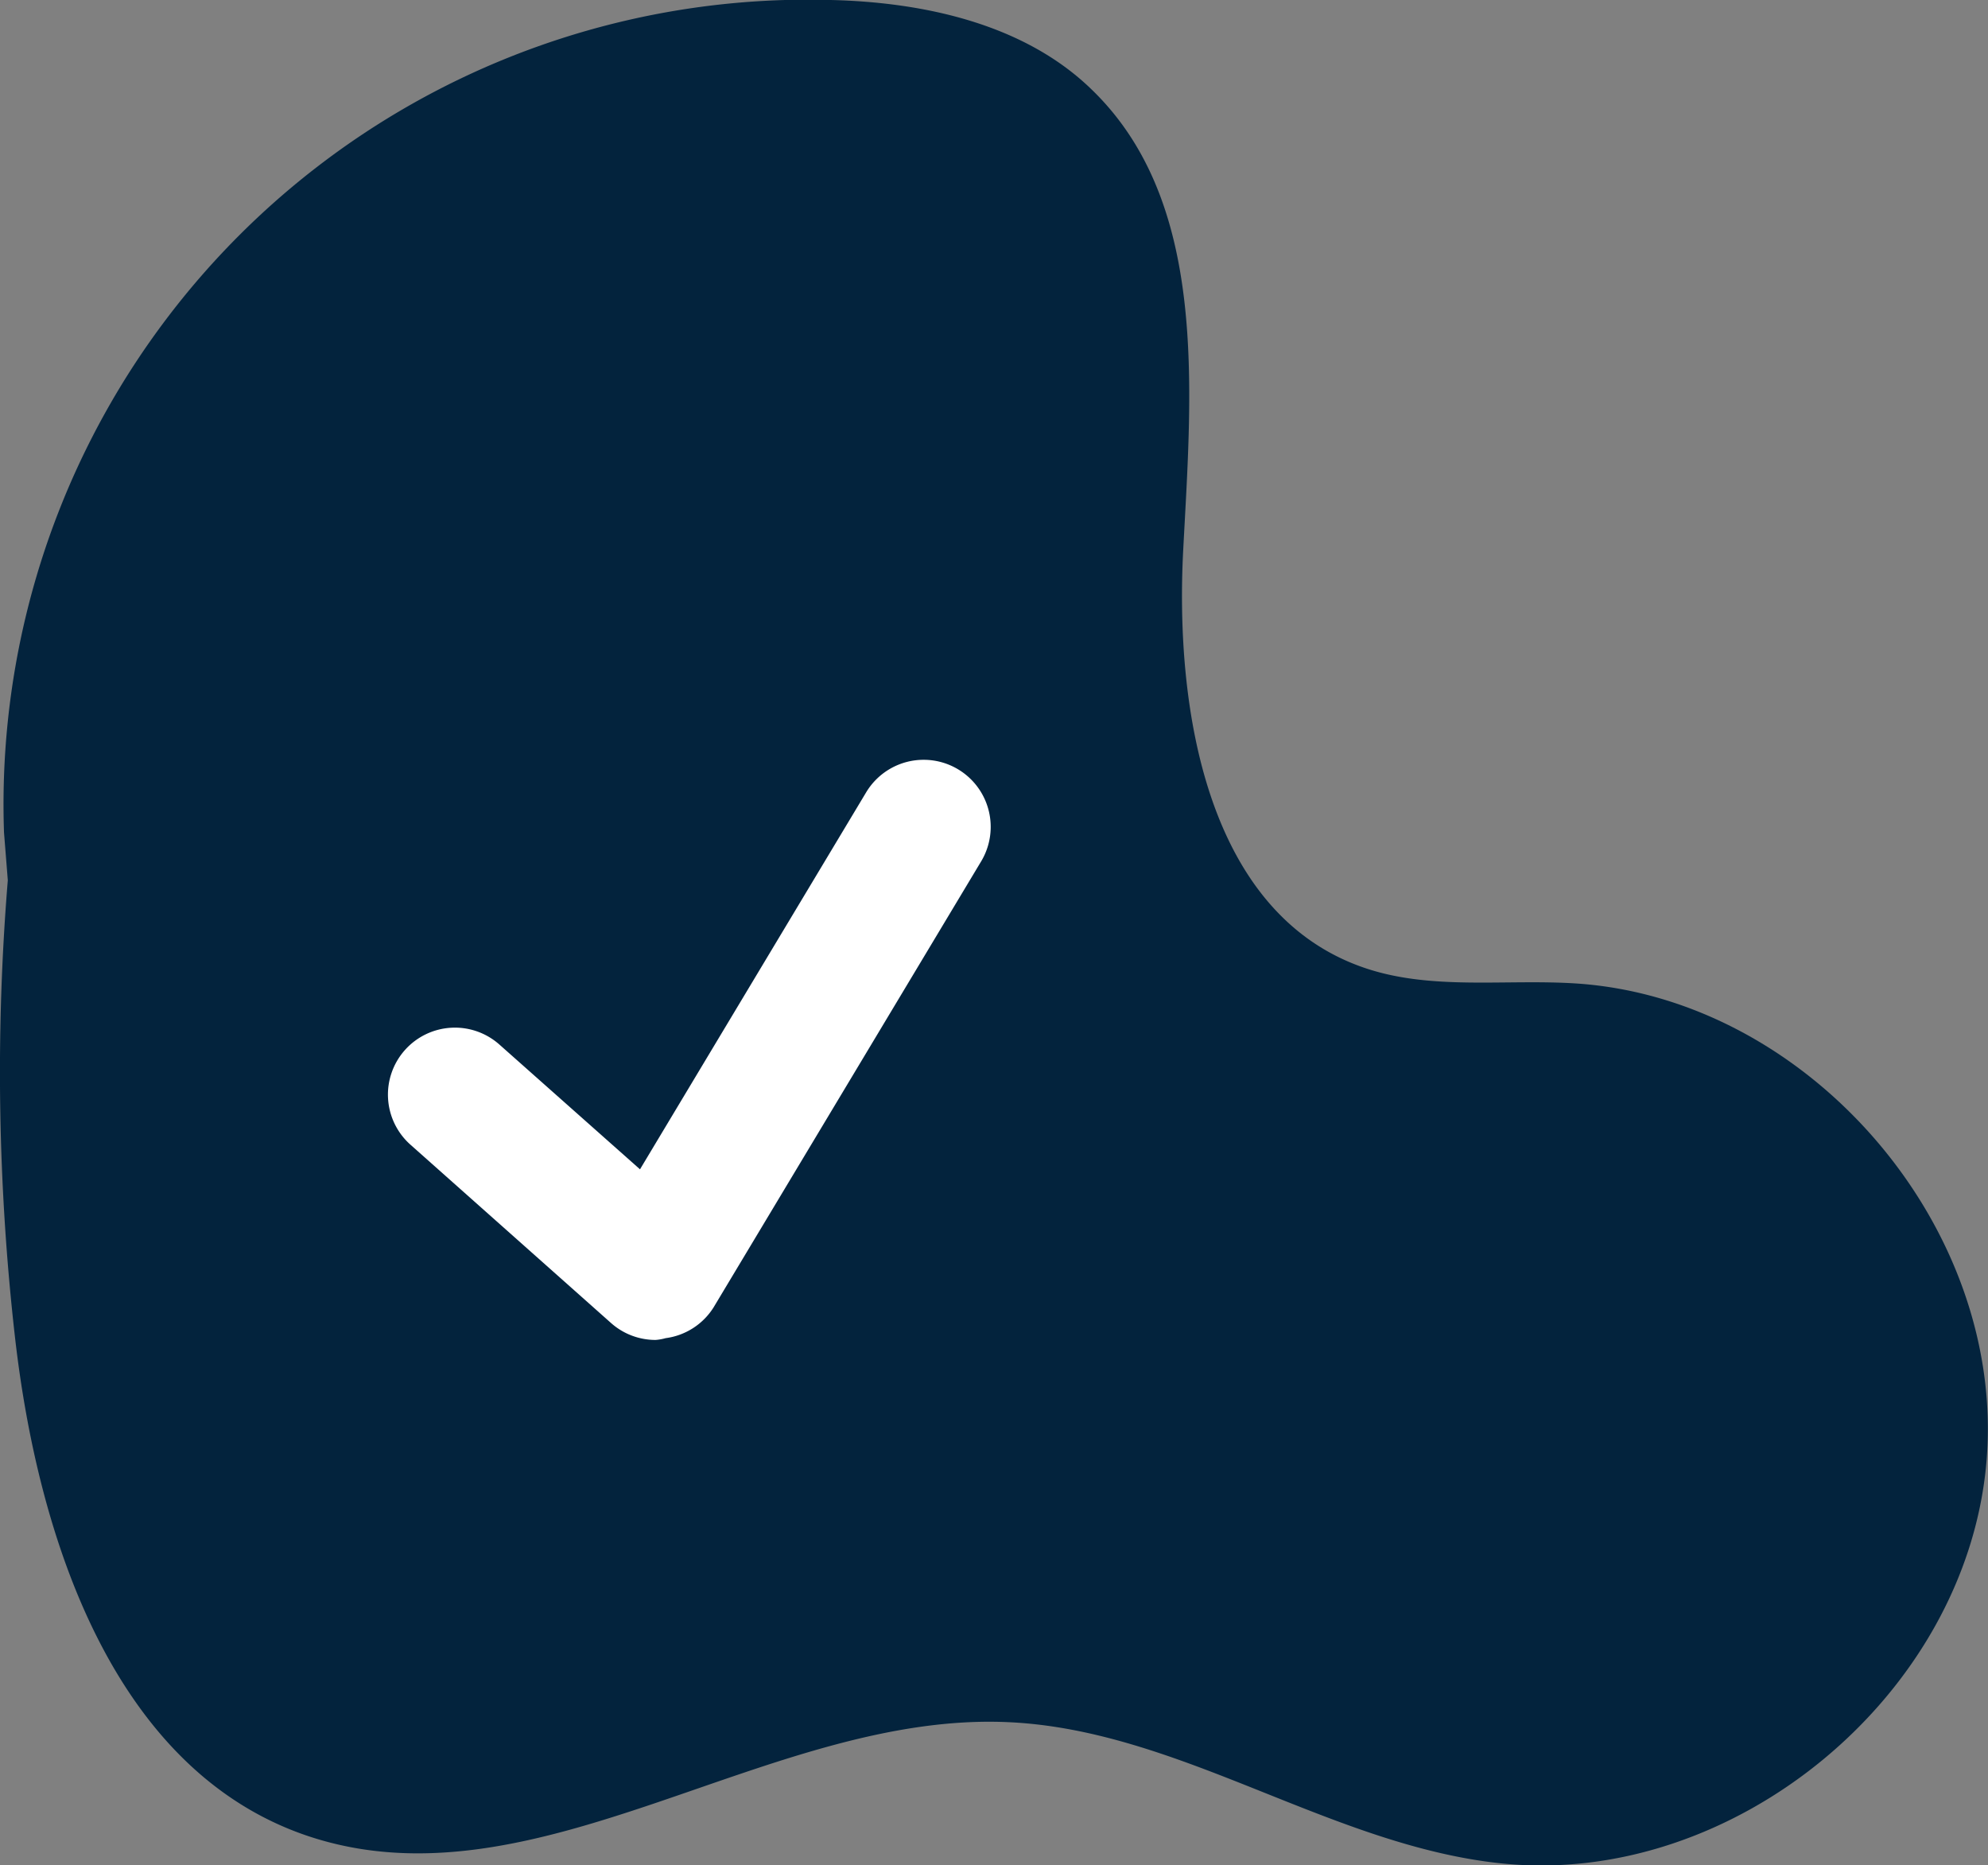 <svg id="Capa_1" data-name="Capa 1" xmlns="http://www.w3.org/2000/svg" viewBox="0 0 89.15 83.64"><rect x="0" y="0" width="89.15" height="83.64" fill="#808080" stroke="none"/><defs><style>.cls-1{fill:#03233d;}.cls-2{fill:#fff;}</style></defs><path class="cls-1" d="M.35,39.47A105.28,105.28,0,0,0,.67,59.94C1.7,69,5.11,79.35,13.74,82.3,24,85.79,34.46,76.71,45.25,77.22c7.68.36,14.42,5.53,22.07,6.33,10.41,1.09,20.86-7.53,21.76-18s-7.9-20.73-18.35-21.45c-3.26-.22-6.66.35-9.73-.77-6.83-2.48-8.32-11.42-7.94-18.67S54.19,9.05,48.94,4c-3-2.91-7.47-3.9-11.68-4A36.08,36.08,0,0,0,.18,37.33Z"/><path class="cls-2" d="M29.4,60.08a3,3,0,0,1-2-.76l-9-8a3,3,0,0,1,4-4.48l6.3,5.59,10.14-16.9A3,3,0,0,1,44,38.62l-12,20A3,3,0,0,1,29.85,60,2.28,2.28,0,0,1,29.4,60.08Z"/></svg>
